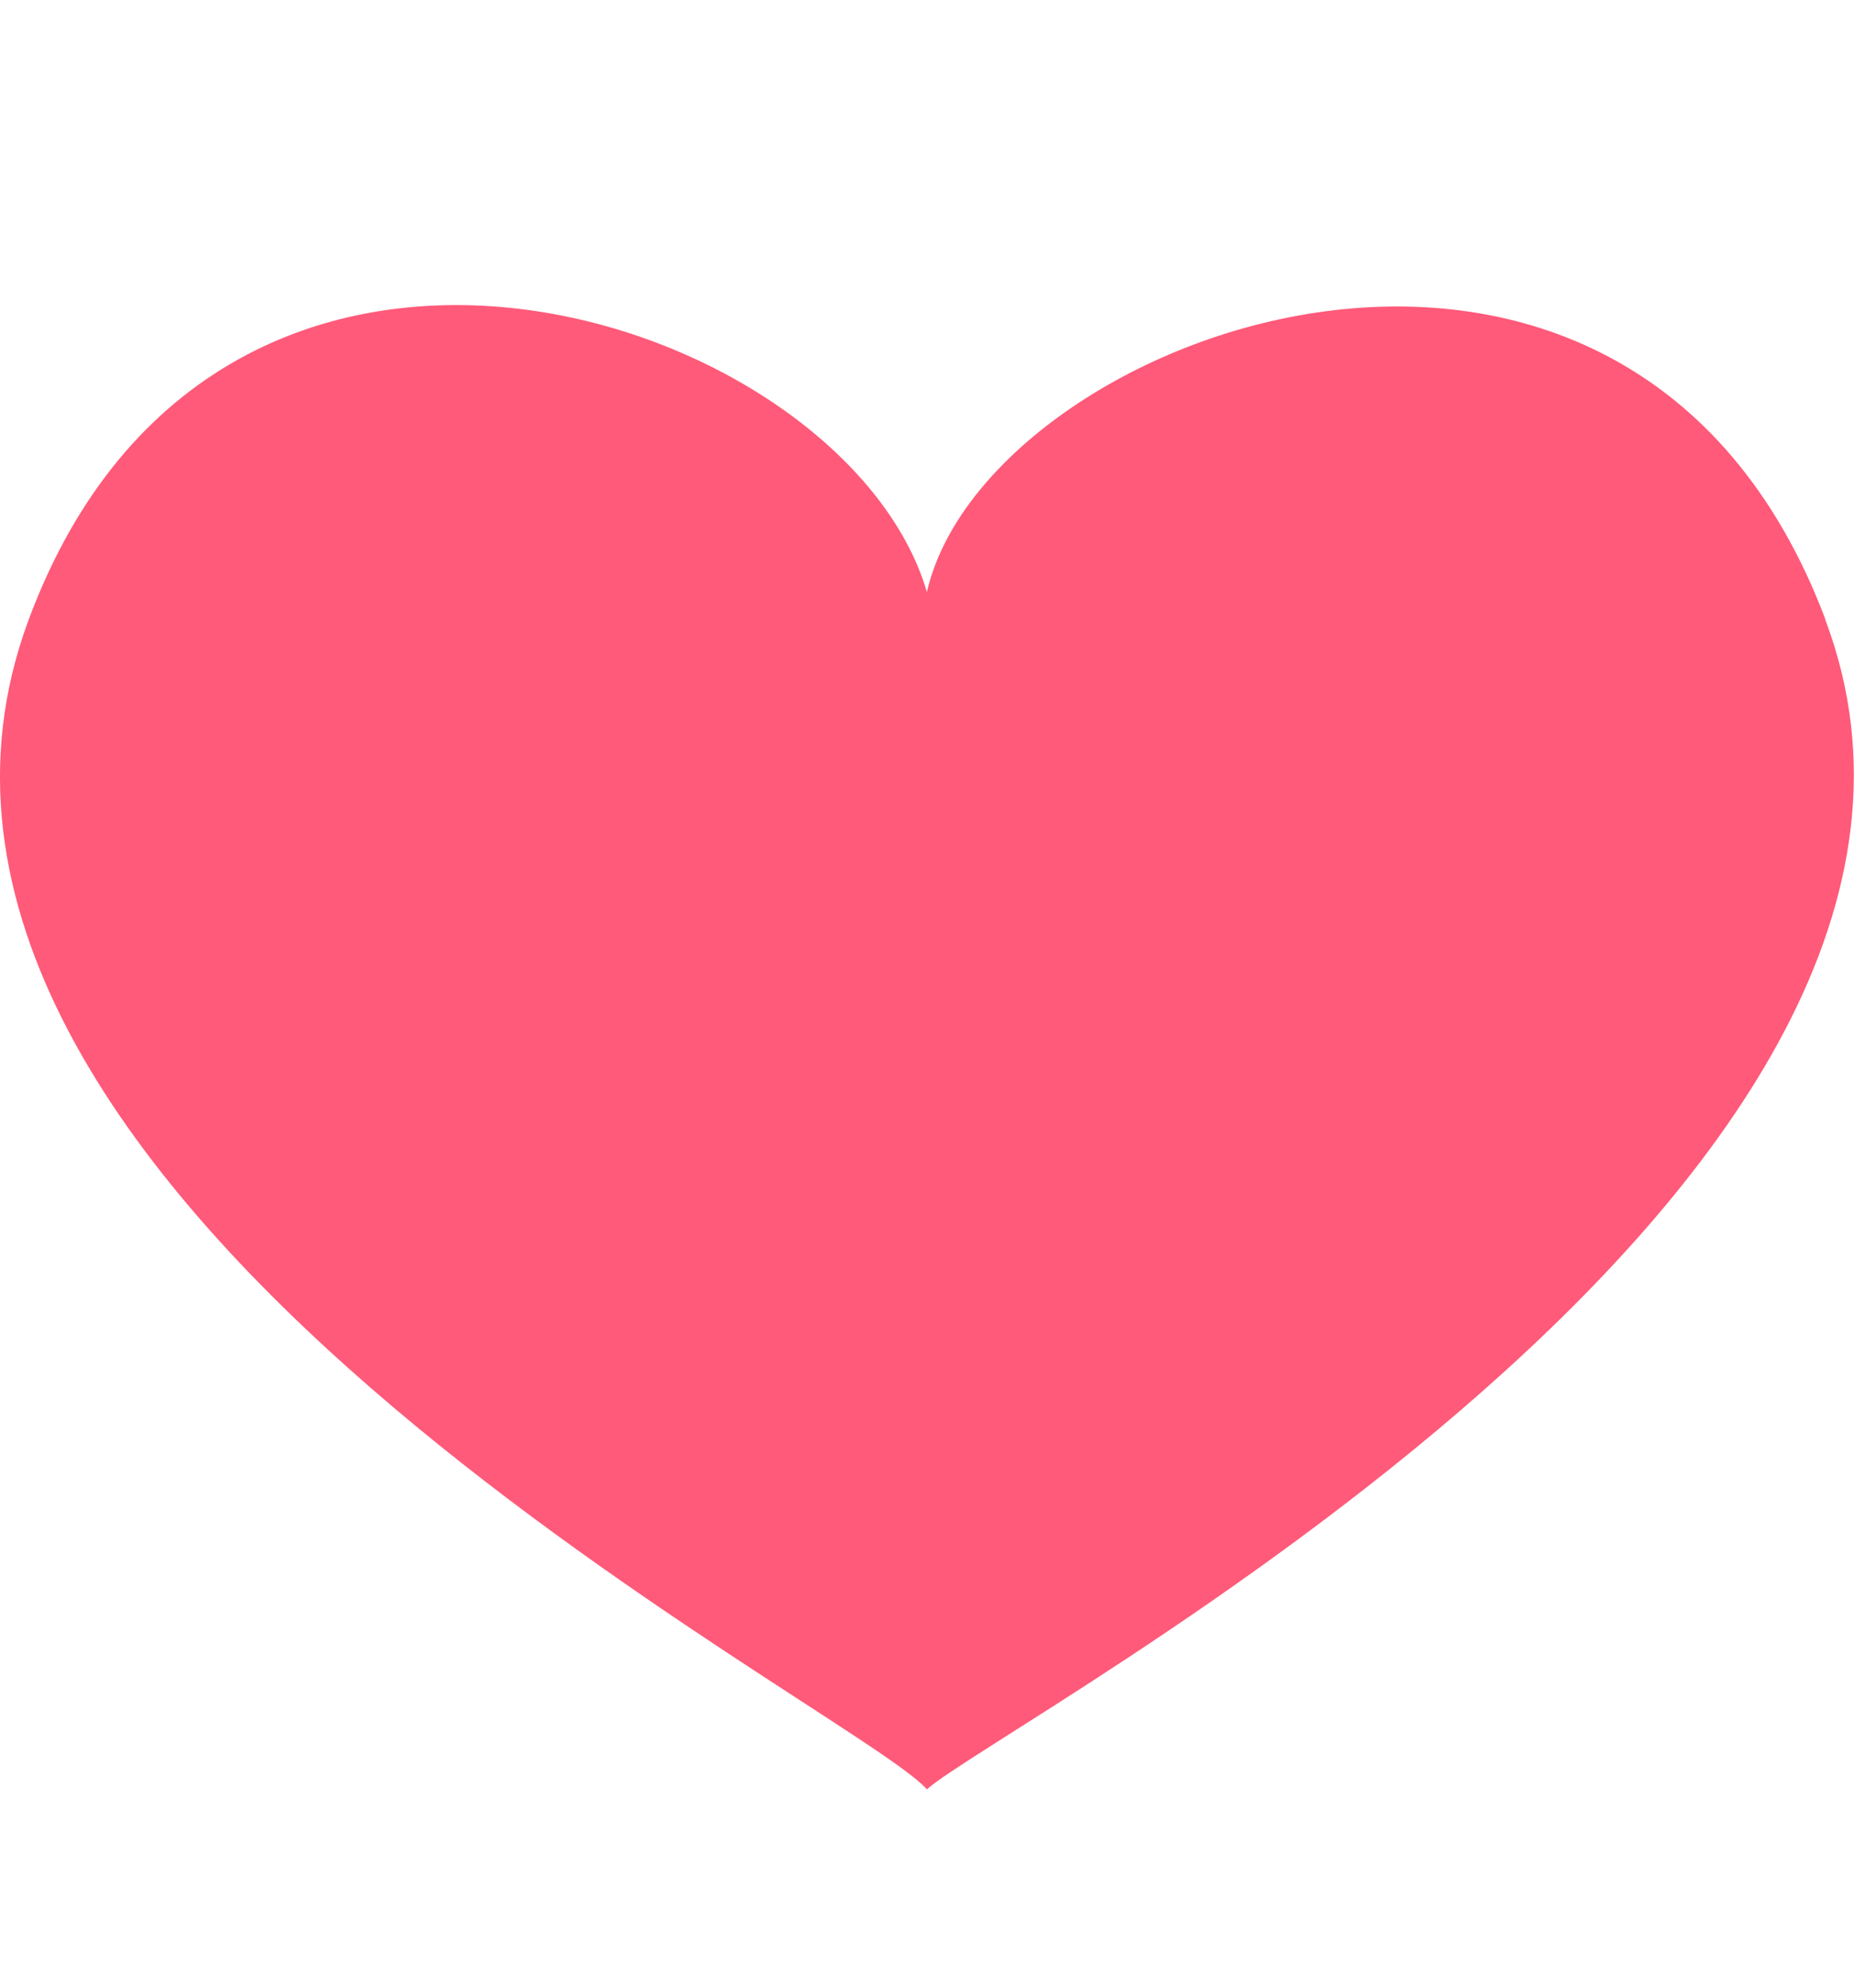 <?xml version="1.0" encoding="UTF-8"?> <svg xmlns="http://www.w3.org/2000/svg" id="_Слой_1" data-name="Слой 1" viewBox="0 0 105.41 112.97"><defs><style> .cls-1 { fill: #ff5a79; } </style></defs><path class="cls-1" d="M103.78,35.18c-11.23-29.72-47.7-16.39-51.08-1.54-4.64-15.82-40.21-27.62-51.07,1.57-12.09,32.5,46.85,61.68,51.07,66.46,4.21-3.8,63.16-34.5,51.07-66.48Z"></path></svg> 